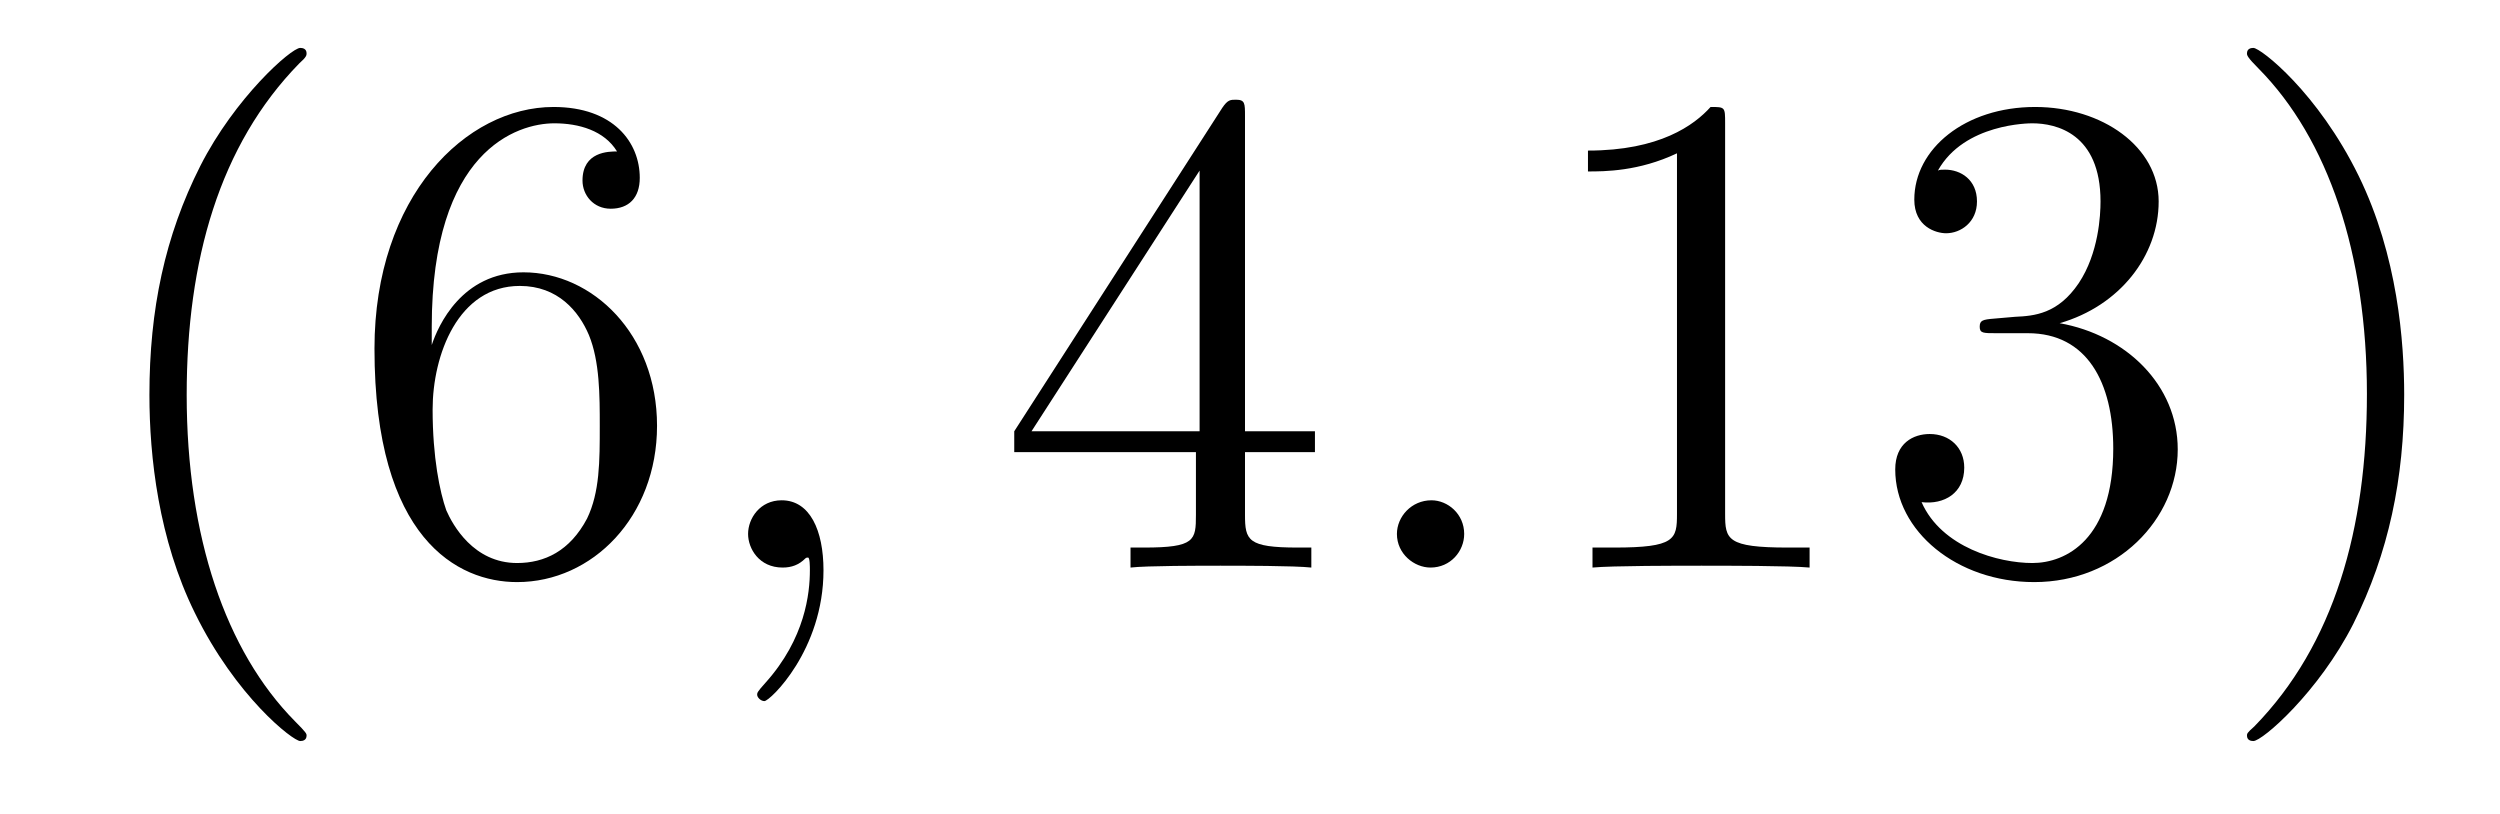 <?xml version='1.0'?>
<!-- This file was generated by dvisvgm 1.9.2 -->
<svg height='14pt' version='1.1' viewBox='0 -14 43 14' width='43pt' xmlns='http://www.w3.org/2000/svg' xmlns:xlink='http://www.w3.org/1999/xlink'>
<g id='page1'>
<g transform='matrix(1 0 0 1 -127 650)'>
<path d='M132.273 -651.348C132.273 -651.379 132.273 -651.395 132.07 -651.598C130.883 -652.801 130.211 -654.77 130.211 -657.207C130.211 -659.52 130.773 -661.504 132.148 -662.91C132.273 -663.02 132.273 -663.051 132.273 -663.082C132.273 -663.16 132.211 -663.176 132.164 -663.176C132.008 -663.176 131.039 -662.316 130.445 -661.145C129.836 -659.941 129.57 -658.676 129.57 -657.207C129.57 -656.145 129.727 -654.723 130.352 -653.457C131.055 -652.02 132.039 -651.254 132.164 -651.254C132.211 -651.254 132.273 -651.27 132.273 -651.348ZM134.426 -658.379C134.426 -661.41 135.894 -661.879 136.535 -661.879C136.957 -661.879 137.394 -661.754 137.613 -661.395C137.473 -661.395 137.019 -661.395 137.019 -660.894C137.019 -660.645 137.207 -660.41 137.504 -660.41C137.816 -660.41 138.004 -660.598 138.004 -660.941C138.004 -661.551 137.551 -662.16 136.52 -662.16C135.02 -662.16 133.441 -660.629 133.441 -658.004C133.441 -654.723 134.879 -653.988 135.894 -653.988C137.191 -653.988 138.301 -655.113 138.301 -656.676C138.301 -658.254 137.191 -659.316 136.004 -659.316C134.941 -659.316 134.535 -658.395 134.426 -658.066V-658.379ZM135.894 -654.316C135.144 -654.316 134.785 -654.973 134.676 -655.223C134.566 -655.535 134.441 -656.129 134.441 -656.957C134.441 -657.894 134.879 -659.082 135.941 -659.082C136.598 -659.082 136.957 -658.644 137.129 -658.238C137.316 -657.785 137.316 -657.191 137.316 -656.676C137.316 -656.066 137.316 -655.535 137.098 -655.082C136.801 -654.519 136.363 -654.316 135.894 -654.316ZM138.836 -654.238' fill-rule='evenodd'/>
<path d='M141.164 -654.191C141.164 -654.879 140.93 -655.395 140.445 -655.395C140.07 -655.395 139.867 -655.082 139.867 -654.816C139.867 -654.566 140.055 -654.238 140.461 -654.238C140.617 -654.238 140.742 -654.285 140.852 -654.395C140.867 -654.41 140.883 -654.41 140.898 -654.41C140.93 -654.41 140.93 -654.254 140.93 -654.191C140.93 -653.801 140.852 -653.019 140.164 -652.254C140.023 -652.098 140.023 -652.082 140.023 -652.051C140.023 -652.004 140.086 -651.941 140.148 -651.941C140.242 -651.941 141.164 -652.816 141.164 -654.191ZM142.074 -654.238' fill-rule='evenodd'/>
<path d='M148.414 -662.004C148.414 -662.223 148.414 -662.285 148.258 -662.285C148.164 -662.285 148.117 -662.285 148.023 -662.145L144.445 -656.582V-656.223H147.57V-655.145C147.57 -654.707 147.555 -654.582 146.68 -654.582H146.445V-654.238C146.711 -654.27 147.664 -654.27 147.992 -654.27C148.32 -654.27 149.273 -654.27 149.555 -654.238V-654.582H149.32C148.461 -654.582 148.414 -654.707 148.414 -655.145V-656.223H149.617V-656.582H148.414V-662.004ZM147.633 -661.066V-656.582H144.742L147.633 -661.066ZM149.996 -654.238' fill-rule='evenodd'/>
<path d='M152.184 -654.816C152.184 -655.16 151.902 -655.395 151.621 -655.395C151.277 -655.395 151.027 -655.113 151.027 -654.816C151.027 -654.473 151.324 -654.238 151.605 -654.238C151.949 -654.238 152.184 -654.519 152.184 -654.816ZM153.234 -654.238' fill-rule='evenodd'/>
<path d='M156.672 -661.879C156.672 -662.16 156.672 -662.16 156.422 -662.16C156.141 -661.848 155.547 -661.41 154.313 -661.41V-661.051C154.594 -661.051 155.187 -661.051 155.844 -661.363V-655.16C155.844 -654.723 155.813 -654.582 154.766 -654.582H154.391V-654.238C154.719 -654.27 155.875 -654.27 156.266 -654.27C156.656 -654.27 157.797 -654.27 158.125 -654.238V-654.582H157.75C156.703 -654.582 156.672 -654.723 156.672 -655.16V-661.879ZM161.301 -658.52C161.098 -658.504 161.051 -658.488 161.051 -658.379C161.051 -658.269 161.113 -658.269 161.332 -658.269H161.879C162.894 -658.269 163.348 -657.426 163.348 -656.285C163.348 -654.723 162.535 -654.316 161.957 -654.316C161.379 -654.316 160.395 -654.582 160.051 -655.363C160.441 -655.316 160.785 -655.52 160.785 -655.957C160.785 -656.301 160.535 -656.535 160.191 -656.535C159.91 -656.535 159.598 -656.379 159.598 -655.926C159.598 -654.863 160.66 -653.988 161.988 -653.988C163.41 -653.988 164.457 -655.066 164.457 -656.27C164.457 -657.379 163.566 -658.238 162.426 -658.441C163.457 -658.738 164.129 -659.598 164.129 -660.535C164.129 -661.473 163.16 -662.16 162.004 -662.16C160.801 -662.16 159.926 -661.441 159.926 -660.566C159.926 -660.098 160.301 -659.988 160.473 -659.988C160.723 -659.988 161.004 -660.176 161.004 -660.535C161.004 -660.91 160.723 -661.082 160.457 -661.082C160.395 -661.082 160.363 -661.082 160.332 -661.066C160.785 -661.879 161.91 -661.879 161.957 -661.879C162.363 -661.879 163.129 -661.707 163.129 -660.535C163.129 -660.301 163.098 -659.645 162.754 -659.129C162.395 -658.598 161.988 -658.566 161.66 -658.551L161.301 -658.52ZM168.352 -657.207C168.352 -658.113 168.242 -659.598 167.57 -660.973C166.867 -662.41 165.883 -663.176 165.758 -663.176C165.711 -663.176 165.648 -663.16 165.648 -663.082C165.648 -663.051 165.648 -663.02 165.852 -662.816C167.039 -661.613 167.711 -659.645 167.711 -657.223C167.711 -654.91 167.148 -652.91 165.773 -651.504C165.648 -651.395 165.648 -651.379 165.648 -651.348C165.648 -651.27 165.711 -651.254 165.758 -651.254C165.914 -651.254 166.883 -652.098 167.477 -653.27C168.086 -654.488 168.352 -655.77 168.352 -657.207ZM169.551 -654.238' fill-rule='evenodd'/>
</g>
</g>
</svg>
